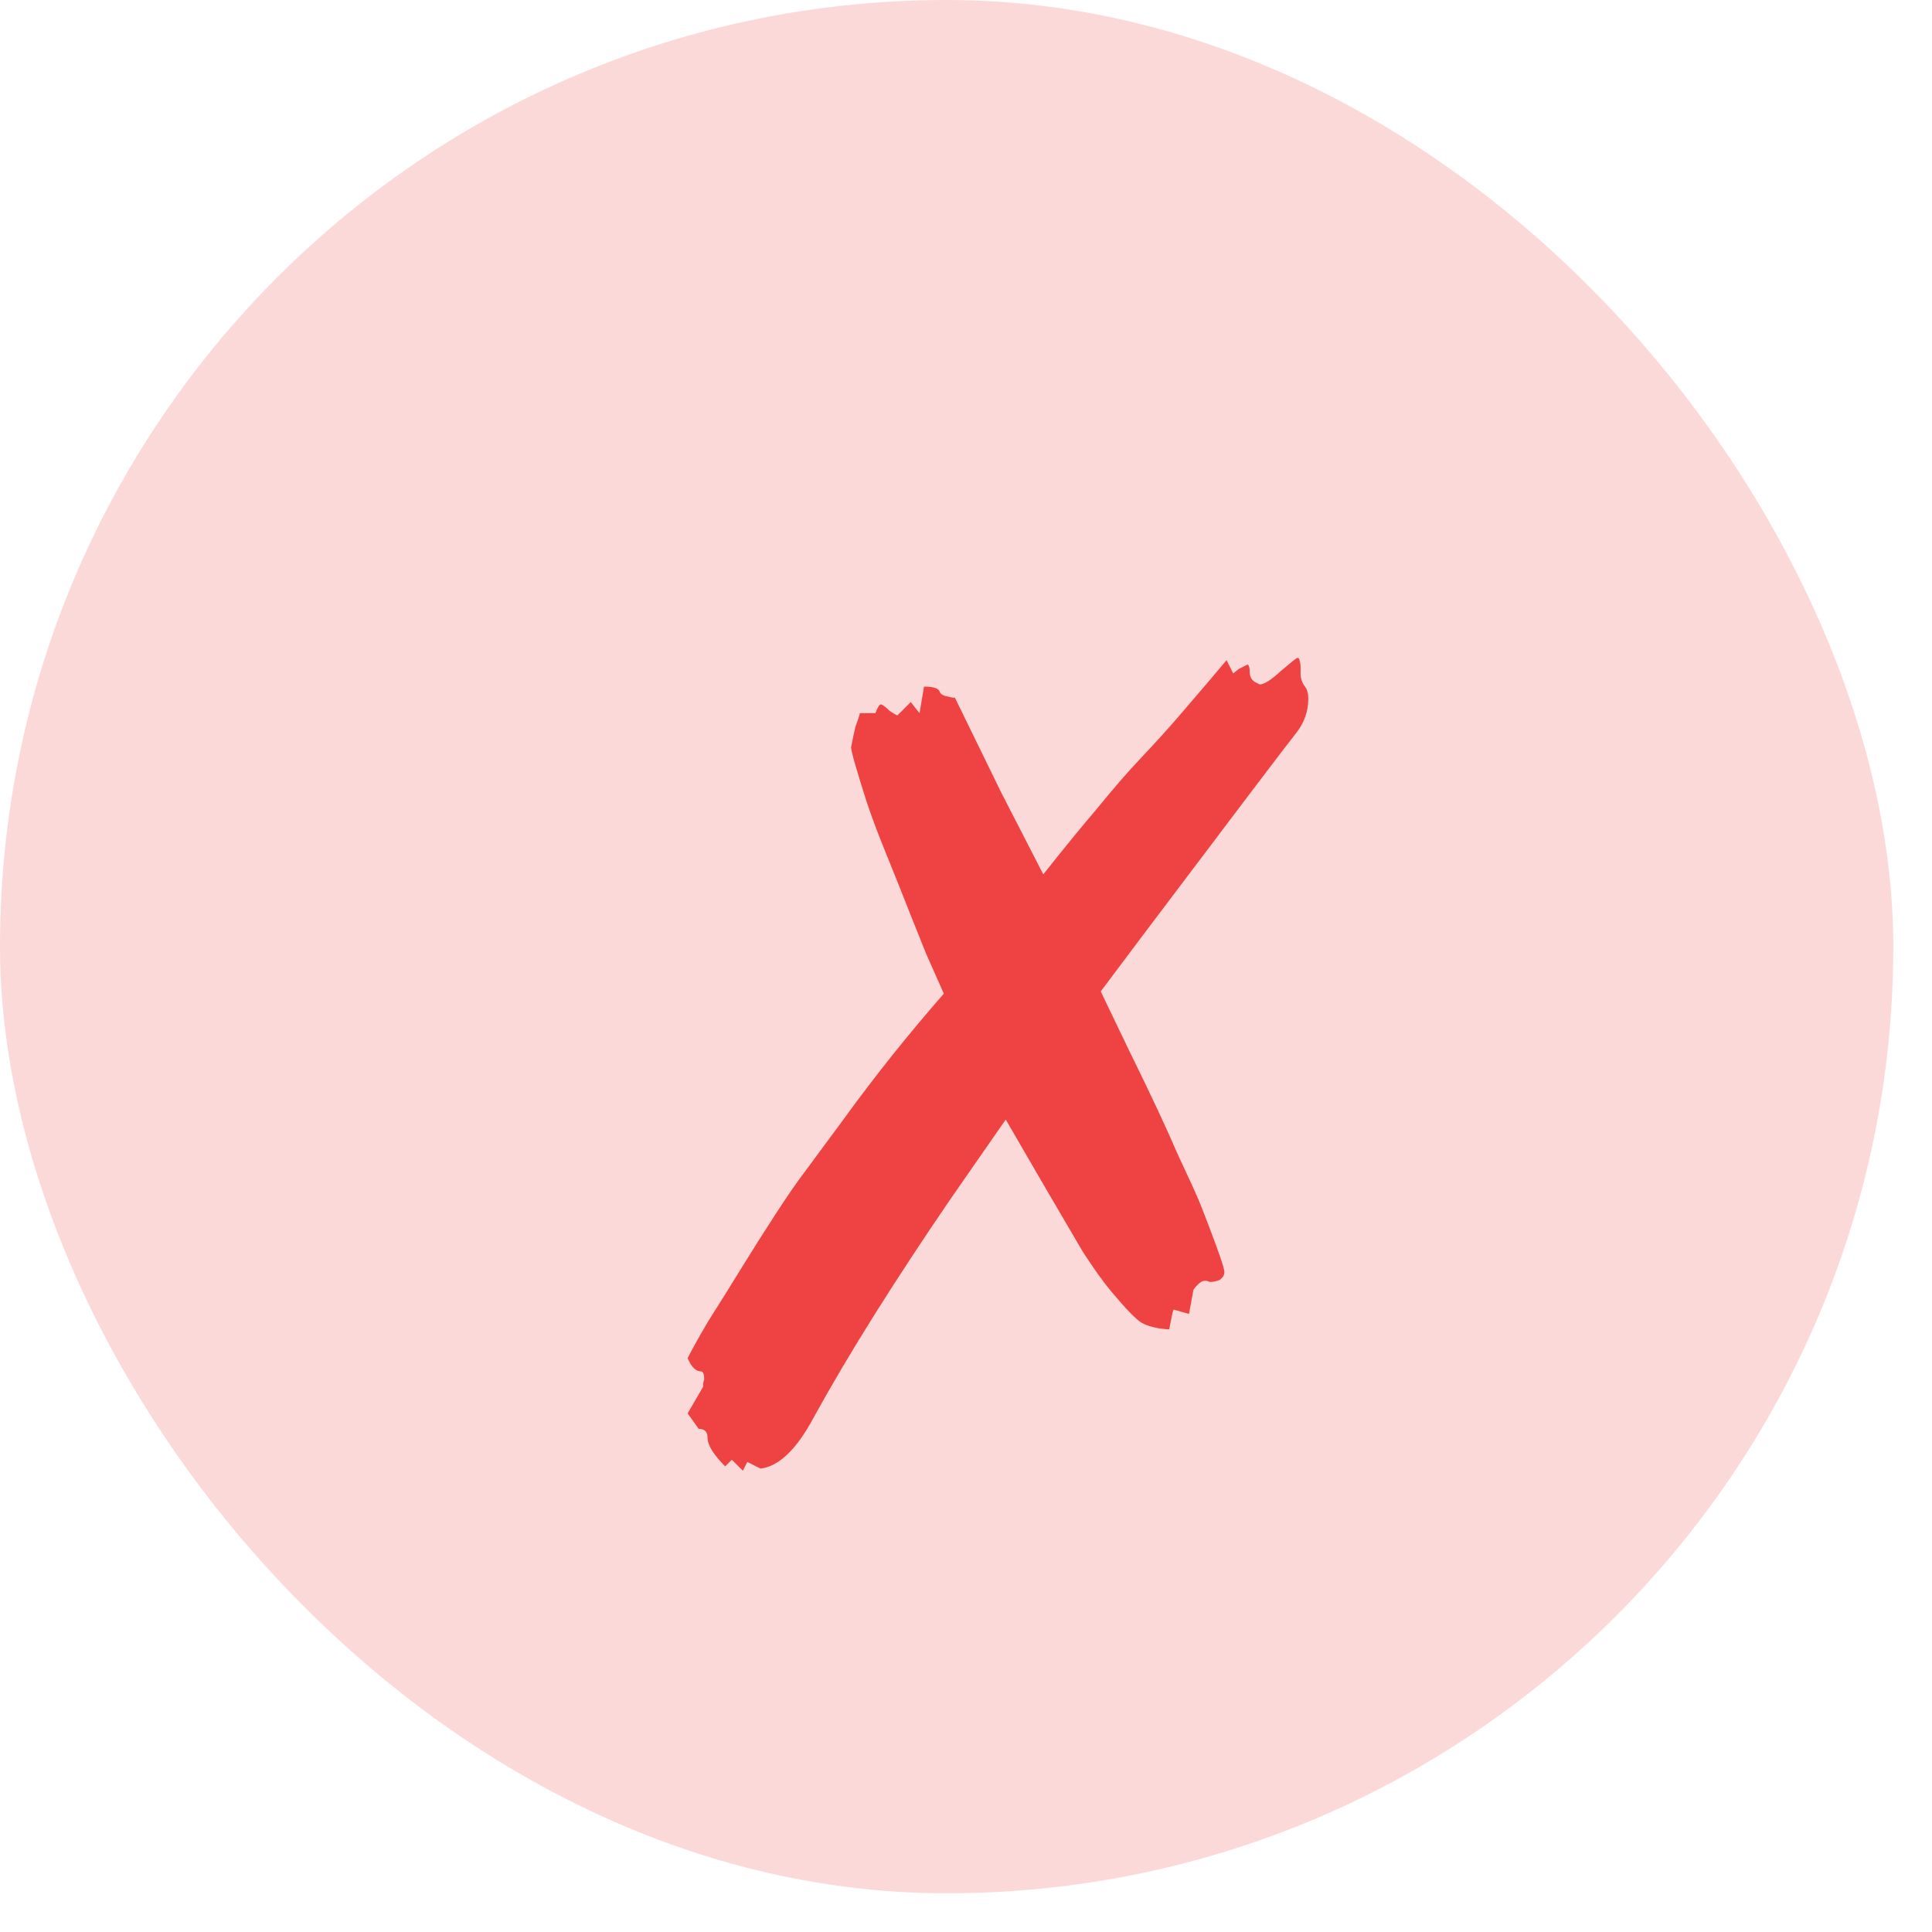 <svg width="23" height="23" viewBox="0 0 23 23" fill="none" xmlns="http://www.w3.org/2000/svg">
<rect width="22.539" height="22.539" rx="11.27" fill="#EF4343" fill-opacity="0.2"/>
<path d="M8.844 17.509L8.712 17.378L8.633 17.457C8.493 17.316 8.423 17.203 8.423 17.115C8.423 17.045 8.388 17.01 8.318 17.01L8.186 16.826L8.37 16.51V16.471L8.383 16.418C8.383 16.357 8.37 16.326 8.344 16.326C8.283 16.326 8.23 16.273 8.186 16.168C8.239 16.063 8.322 15.914 8.436 15.721C8.559 15.528 8.69 15.318 8.83 15.09C8.971 14.862 9.107 14.647 9.238 14.446C9.369 14.244 9.475 14.091 9.554 13.986L10.04 13.328C10.408 12.82 10.807 12.32 11.236 11.829L11.026 11.356L10.868 10.962C10.754 10.672 10.649 10.409 10.553 10.173C10.456 9.936 10.377 9.726 10.316 9.542C10.193 9.156 10.132 8.941 10.132 8.897C10.15 8.801 10.167 8.718 10.185 8.648C10.211 8.577 10.229 8.525 10.237 8.49H10.421C10.448 8.42 10.47 8.385 10.487 8.385C10.513 8.393 10.548 8.42 10.592 8.464C10.645 8.499 10.675 8.516 10.684 8.516L10.842 8.358L10.947 8.49L11 8.174C11.105 8.174 11.166 8.192 11.184 8.227C11.193 8.262 11.228 8.284 11.289 8.293L11.342 8.306H11.368L11.92 9.436L12.42 10.409C12.656 10.111 12.871 9.848 13.064 9.621C13.257 9.384 13.432 9.182 13.59 9.016C13.757 8.84 13.919 8.661 14.076 8.477C14.243 8.284 14.418 8.078 14.602 7.859L14.681 8.017L14.747 7.964L14.852 7.911C14.87 7.92 14.878 7.951 14.878 8.003C14.878 8.056 14.9 8.095 14.944 8.122L14.997 8.148C15.049 8.148 15.133 8.095 15.246 7.99C15.369 7.885 15.435 7.832 15.444 7.832C15.461 7.832 15.47 7.841 15.47 7.859C15.479 7.885 15.483 7.911 15.483 7.938C15.483 7.964 15.483 7.99 15.483 8.017C15.483 8.078 15.501 8.13 15.536 8.174C15.562 8.209 15.575 8.258 15.575 8.319C15.575 8.468 15.527 8.604 15.431 8.726C15.325 8.858 14.707 9.673 13.577 11.172L13.104 11.803L13.445 12.513C13.7 13.03 13.892 13.442 14.024 13.749C14.164 14.047 14.252 14.24 14.287 14.328L14.379 14.564C14.51 14.906 14.576 15.099 14.576 15.143C14.576 15.178 14.559 15.208 14.523 15.235C14.488 15.252 14.449 15.261 14.405 15.261L14.366 15.248H14.339C14.304 15.248 14.261 15.283 14.208 15.353L14.155 15.642L13.971 15.59L13.958 15.629L13.919 15.826C13.778 15.818 13.669 15.791 13.59 15.747C13.52 15.704 13.397 15.576 13.222 15.366C13.134 15.261 13.025 15.108 12.893 14.906C12.77 14.696 12.621 14.441 12.446 14.143L11.973 13.328L11.315 14.275C10.991 14.748 10.689 15.208 10.408 15.655C10.128 16.102 9.887 16.51 9.685 16.878C9.483 17.255 9.273 17.457 9.054 17.483L8.896 17.404L8.844 17.509Z" fill="#EF4343"/>
</svg>
